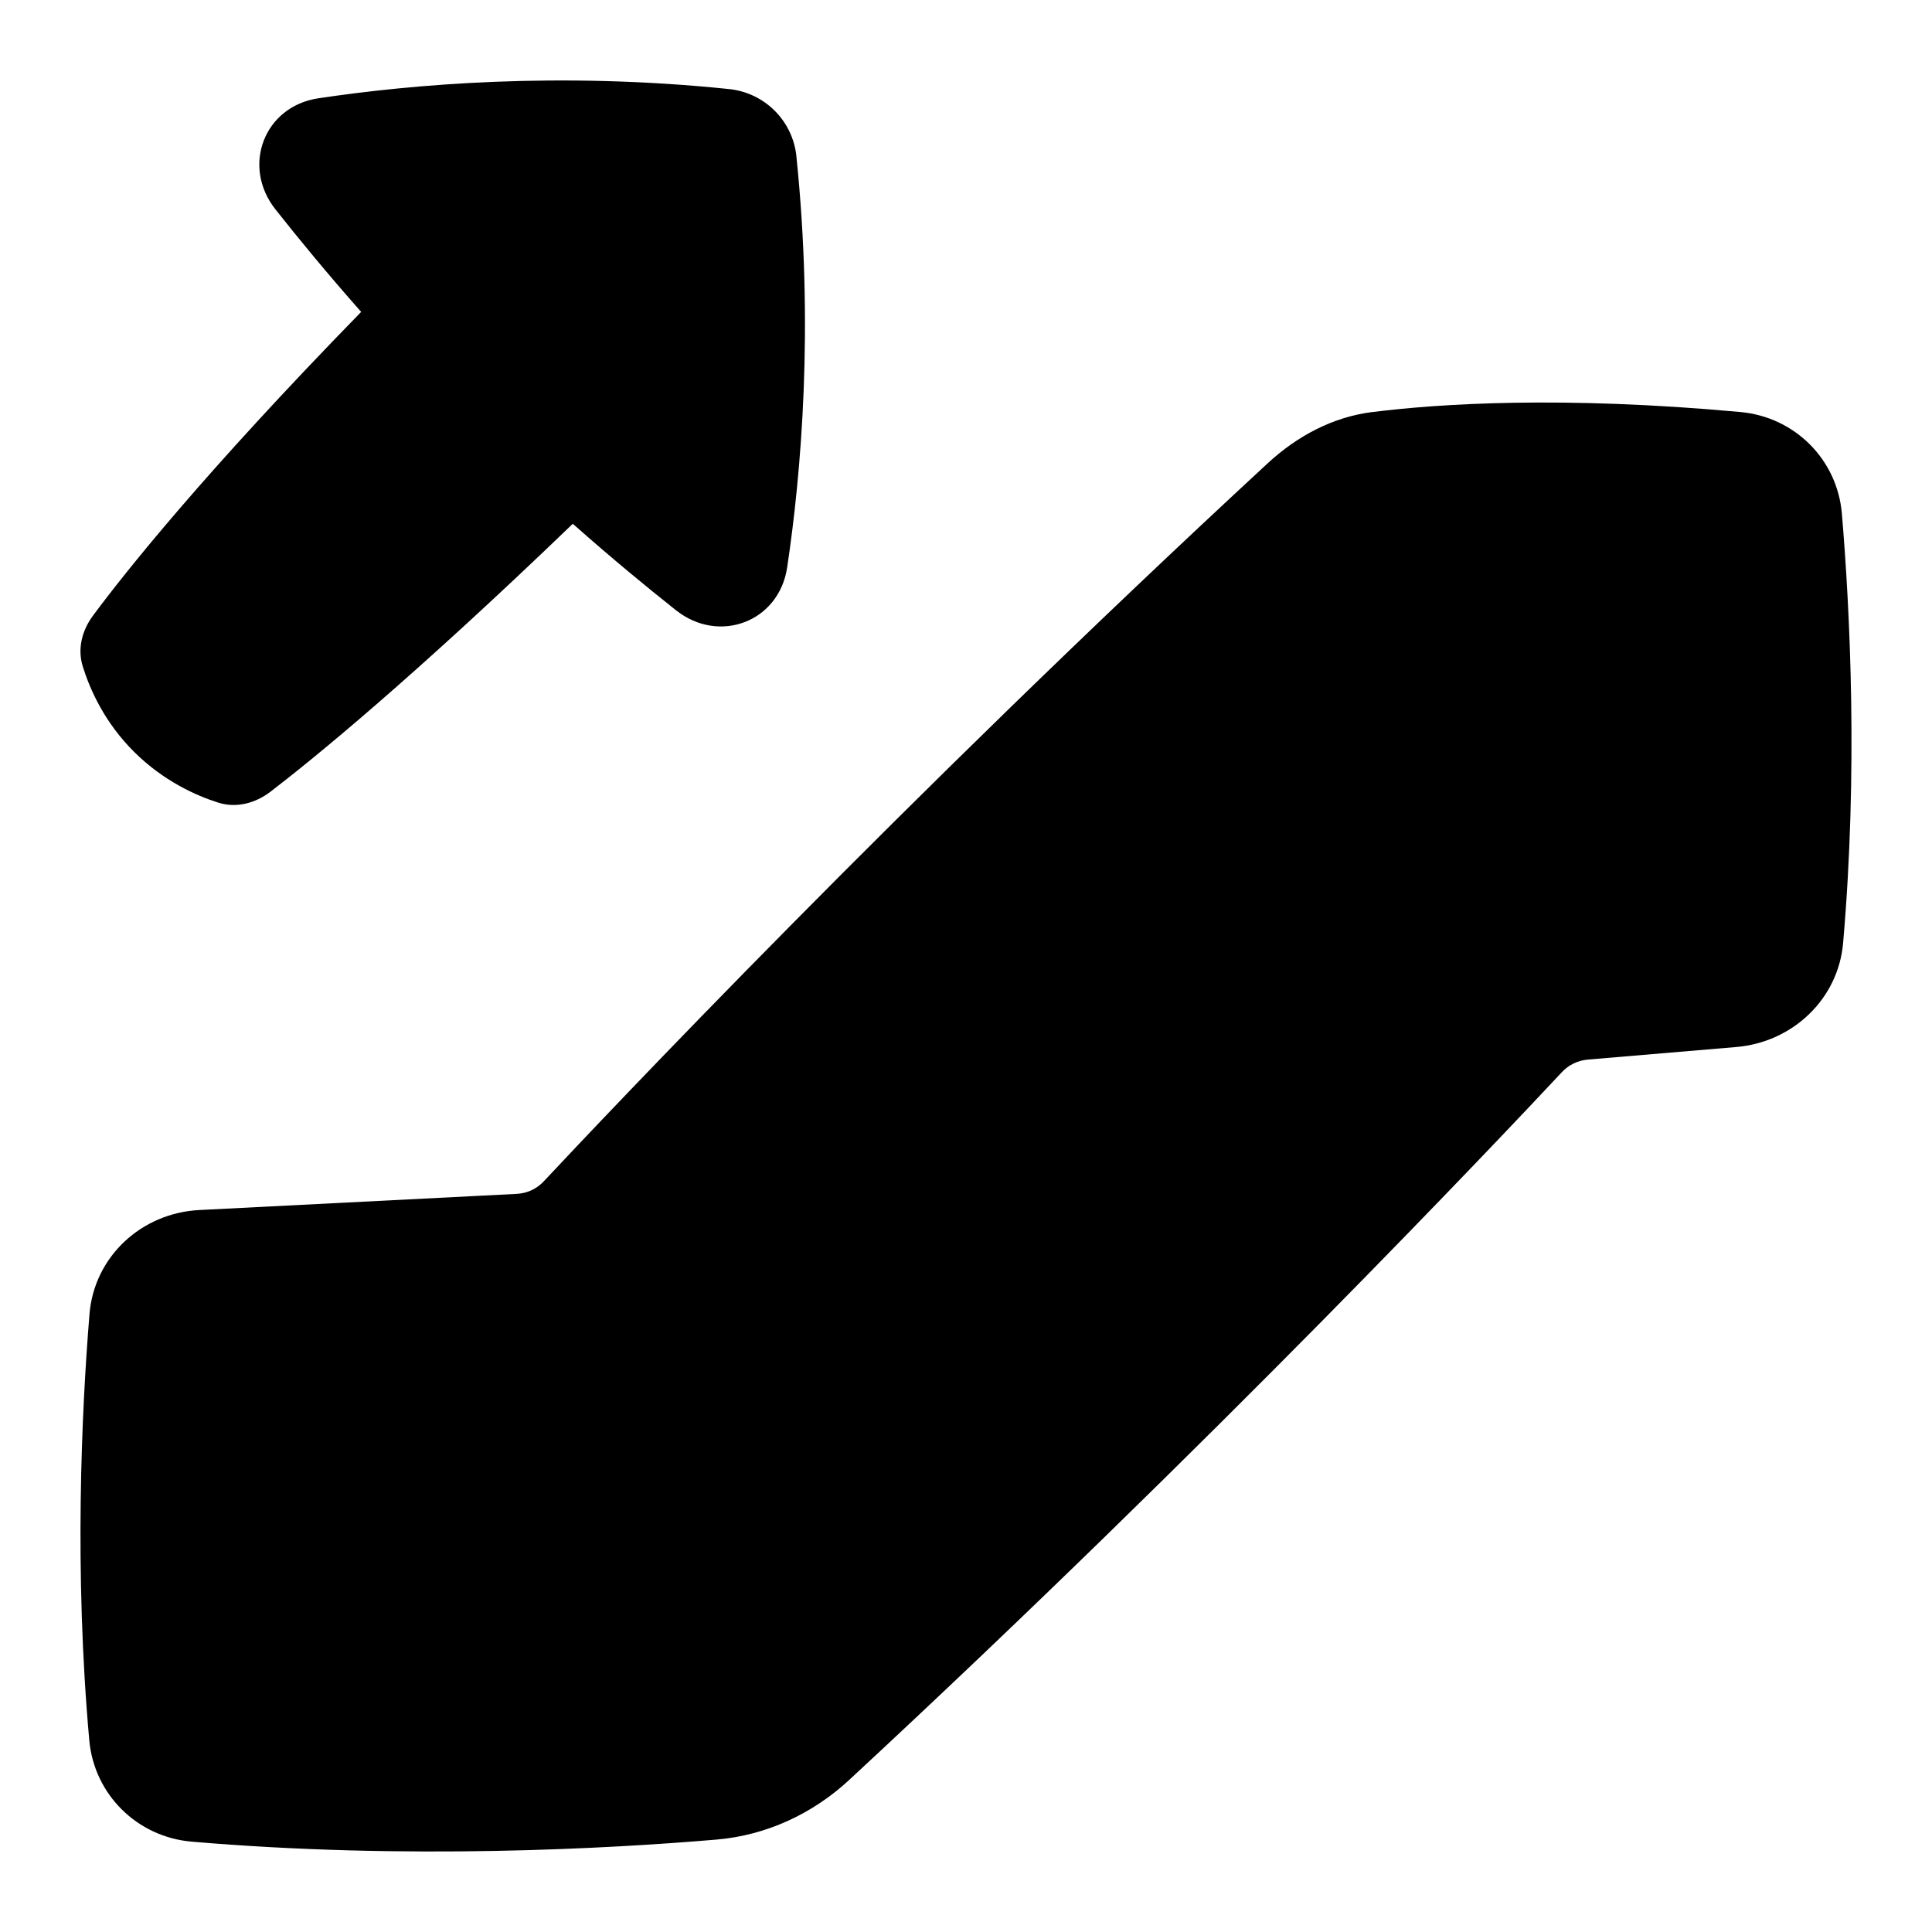 <svg xmlns="http://www.w3.org/2000/svg" fill="none" viewBox="0 0 48 48" id="Escalator-Up--Streamline-Plump">
  <desc>
    Escalator Up Streamline Icon: https://streamlinehq.com
  </desc>
  <g id="escalator-up--escalator-up-ascend-stairs">
    <path id="Union" fill="#000000" fill-rule="evenodd" d="M19.787 3.885c-0.091 -0.884 -0.788 -1.58 -1.672 -1.672 -4.232 -0.439 -7.876 -0.12 -10.206 0.229 -1.35 0.202 -1.912 1.687 -1.067 2.758 0.572 0.725 1.286 1.593 2.131 2.549 -3.93 4.028 -5.894 6.509 -6.666 7.551 -0.271 0.366 -0.386 0.821 -0.251 1.256 0.175 0.566 0.539 1.393 1.279 2.127 0.724 0.718 1.525 1.079 2.084 1.257 0.451 0.144 0.926 0.017 1.302 -0.271 1.043 -0.8 3.492 -2.787 7.51 -6.656 0.963 0.853 1.837 1.574 2.567 2.151 1.072 0.847 2.557 0.284 2.759 -1.067 0.349 -2.332 0.667 -5.978 0.229 -10.213Zm14.306 6.352c-0.982 0.123 -1.867 0.599 -2.594 1.27 -9.133 8.443 -16.504 16.256 -17.988 17.842 -0.178 0.191 -0.418 0.3 -0.679 0.313l-7.88 0.401c-1.436 0.073 -2.612 1.155 -2.729 2.588 -0.198 2.434 -0.381 6.394 -0.005 10.585 0.121 1.348 1.192 2.403 2.54 2.519 5.354 0.459 10.41 0.173 13.044 -0.051 1.235 -0.105 2.387 -0.639 3.296 -1.482 9.024 -8.363 16.269 -16.046 17.707 -17.585 0.17 -0.182 0.398 -0.291 0.646 -0.312l3.686 -0.312c1.395 -0.118 2.532 -1.186 2.654 -2.58 0.373 -4.263 0.172 -8.274 -0.03 -10.67 -0.113 -1.348 -1.171 -2.402 -2.518 -2.526 -4.441 -0.408 -7.491 -0.207 -9.15 0.001Z" clip-rule="evenodd" stroke-width="1"></path>
  </g>
</svg>